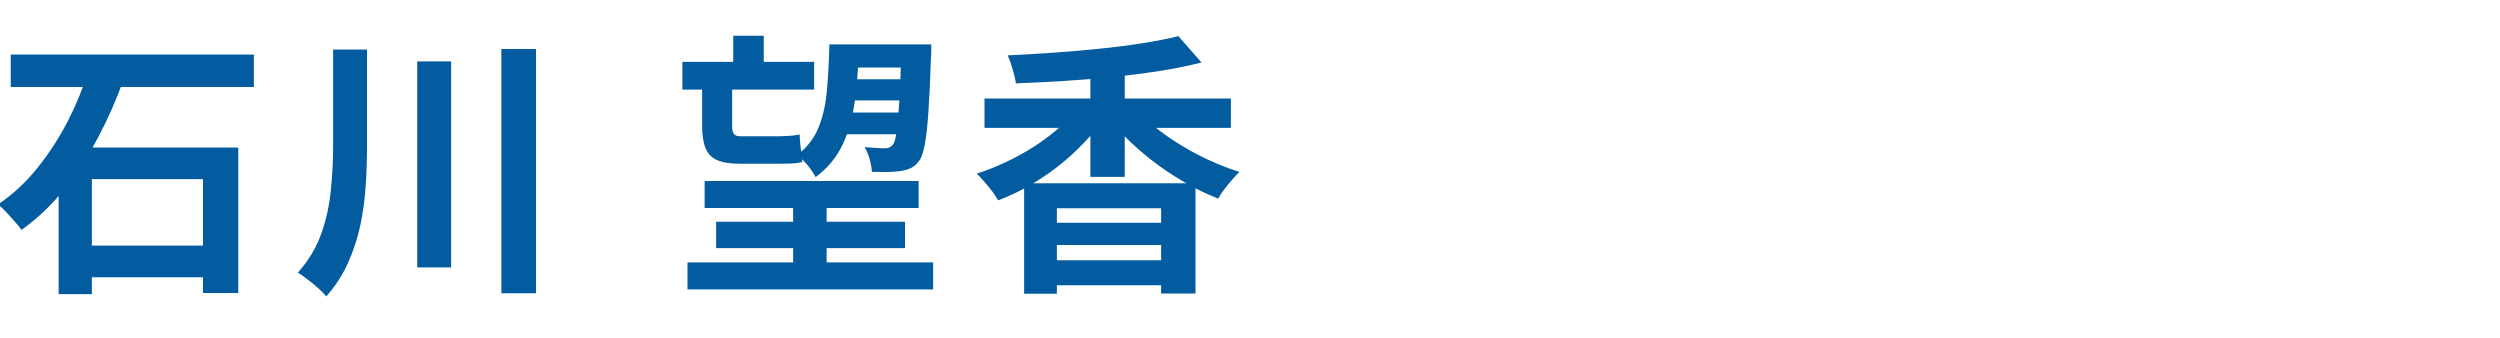 <?xml version="1.0" encoding="UTF-8"?>
<svg id="_レイヤー_1" data-name="レイヤー 1" xmlns="http://www.w3.org/2000/svg" width="200" height="27" viewBox="0 0 200 27">
  <path d="M7.02,5.79l2.82.7c-.53,1.48-1.18,2.96-1.96,4.44s-1.68,2.86-2.69,4.15c-1.02,1.28-2.17,2.39-3.47,3.31-.15-.21-.33-.44-.56-.69-.23-.26-.46-.51-.68-.75-.23-.24-.44-.44-.63-.6,1.19-.81,2.25-1.79,3.18-2.96.93-1.17,1.73-2.41,2.41-3.73.67-1.32,1.2-2.61,1.58-3.87ZM.86,4.36h19.45v2.6H.86v-2.6ZM4.69,11.8h14.37v11.64h-2.82v-9.11H7.35v9.2h-2.66v-11.73ZM5.77,19.65h12.17v2.53H5.77v-2.53Z" fill="#025c9f"/>
  <path d="M26.65,3.96h2.71v7.61c0,1.09-.03,2.17-.1,3.25-.07,1.08-.21,2.14-.43,3.18-.22,1.04-.55,2.05-.98,3.01-.43.97-1.02,1.87-1.75,2.71-.16-.21-.38-.43-.65-.67-.27-.24-.55-.48-.85-.7-.29-.23-.55-.41-.77-.54.85-.95,1.47-1.99,1.87-3.11.4-1.12.65-2.29.77-3.5.12-1.21.18-2.42.18-3.62V3.96ZM33.38,4.91h2.71v16.48h-2.71V4.91ZM40.11,3.92h2.77v19.54h-2.77V3.92Z" fill="#025c9f"/>
  <path d="M54.59,4.95h10.54v2.22h-10.54v-2.22ZM55,20.99h19.65v2.16h-19.65v-2.16ZM56.15,6.23h2.42v3.81c0,.31.04.53.13.66s.26.2.53.2h2.93c.28,0,.59-.01.95-.03.35-.02.64-.06.86-.12.01.31.04.68.09,1.11s.09.8.13,1.09c-.22.07-.51.12-.87.13s-.73.02-1.11.02h-2.97c-.82,0-1.45-.1-1.89-.3-.44-.2-.75-.52-.92-.98-.18-.45-.26-1.06-.26-1.8v-3.78ZM56.37,14.48h17.12v2.16h-17.12v-2.16ZM57.29,17.74h15.11v2.11h-15.11v-2.11ZM58.66,2.86h2.44v3.04h-2.44v-3.04ZM63.45,15.54h2.68v6.82h-2.68v-6.82ZM66.36,3.55h2.35c-.03,1.61-.13,3.09-.31,4.43-.18,1.34-.5,2.53-.98,3.56s-1.2,1.91-2.17,2.63c-.15-.29-.36-.61-.65-.96-.29-.34-.56-.62-.82-.82.78-.59,1.34-1.31,1.69-2.16.35-.85.58-1.84.68-2.96.1-1.12.17-2.37.2-3.73ZM67.06,3.55h5.79v1.85h-5.79v-1.85ZM67.21,9h5.74v1.74h-5.74v-1.74ZM67.35,6.34h5.7v1.69h-5.7v-1.69ZM72.1,3.55h2.4v.57c0,.15,0,.26-.02.35-.06,1.88-.13,3.39-.21,4.53-.08,1.14-.18,2.02-.3,2.62s-.26,1.02-.44,1.25c-.21.28-.43.47-.67.58-.24.11-.51.19-.8.23-.28.04-.62.07-1.01.08-.4,0-.83,0-1.3-.01-.01-.29-.07-.63-.18-1.01-.1-.38-.24-.7-.4-.97.35.03.67.05.97.07.29.02.51.02.66.02.28,0,.49-.1.64-.29.12-.16.21-.5.29-1.02s.14-1.31.21-2.38c.07-1.06.12-2.47.17-4.21v-.42Z" fill="#025c9f"/>
  <path d="M86.38,8.43l2.07.81c-.48.75-1.04,1.46-1.68,2.13-.64.67-1.33,1.31-2.07,1.89s-1.52,1.11-2.34,1.58-1.66.87-2.51,1.19c-.12-.22-.28-.46-.48-.73-.21-.26-.41-.52-.63-.77-.21-.25-.41-.46-.6-.64.82-.26,1.63-.59,2.43-.97.8-.38,1.57-.81,2.3-1.29s1.4-.99,2-1.54,1.11-1.11,1.52-1.68ZM78.76,7.88h19.71v2.35h-19.71v-2.35ZM94.27,2.89l1.85,2.11c-1.03.26-2.15.49-3.37.68-1.22.19-2.48.35-3.77.48s-2.6.24-3.9.32c-1.31.08-2.57.14-3.81.19-.04-.32-.13-.7-.26-1.14-.13-.44-.26-.81-.4-1.1,1.22-.06,2.45-.13,3.71-.22s2.49-.19,3.7-.32c1.21-.12,2.35-.27,3.42-.44s2.02-.36,2.84-.56ZM81.93,14.66h13.71v8.82h-2.75v-6.82h-8.34v6.84h-2.62v-8.84ZM83.49,17.82h10.19v1.78h-10.19v-1.78ZM83.49,20.82h10.63v2h-10.63v-2ZM87.23,5.31h2.75v8.84h-2.75V5.31ZM90.75,8.5c.42.56.95,1.09,1.58,1.61.63.51,1.32,1,2.07,1.46s1.53.88,2.34,1.25c.81.37,1.62.69,2.41.93-.18.18-.37.39-.59.64-.22.25-.43.51-.63.77s-.36.51-.47.73c-.82-.32-1.64-.71-2.45-1.17-.81-.46-1.61-.96-2.38-1.53-.77-.56-1.49-1.17-2.16-1.8-.67-.64-1.26-1.3-1.77-1.99l2.05-.9Z" fill="#025c9f"/>
</svg>